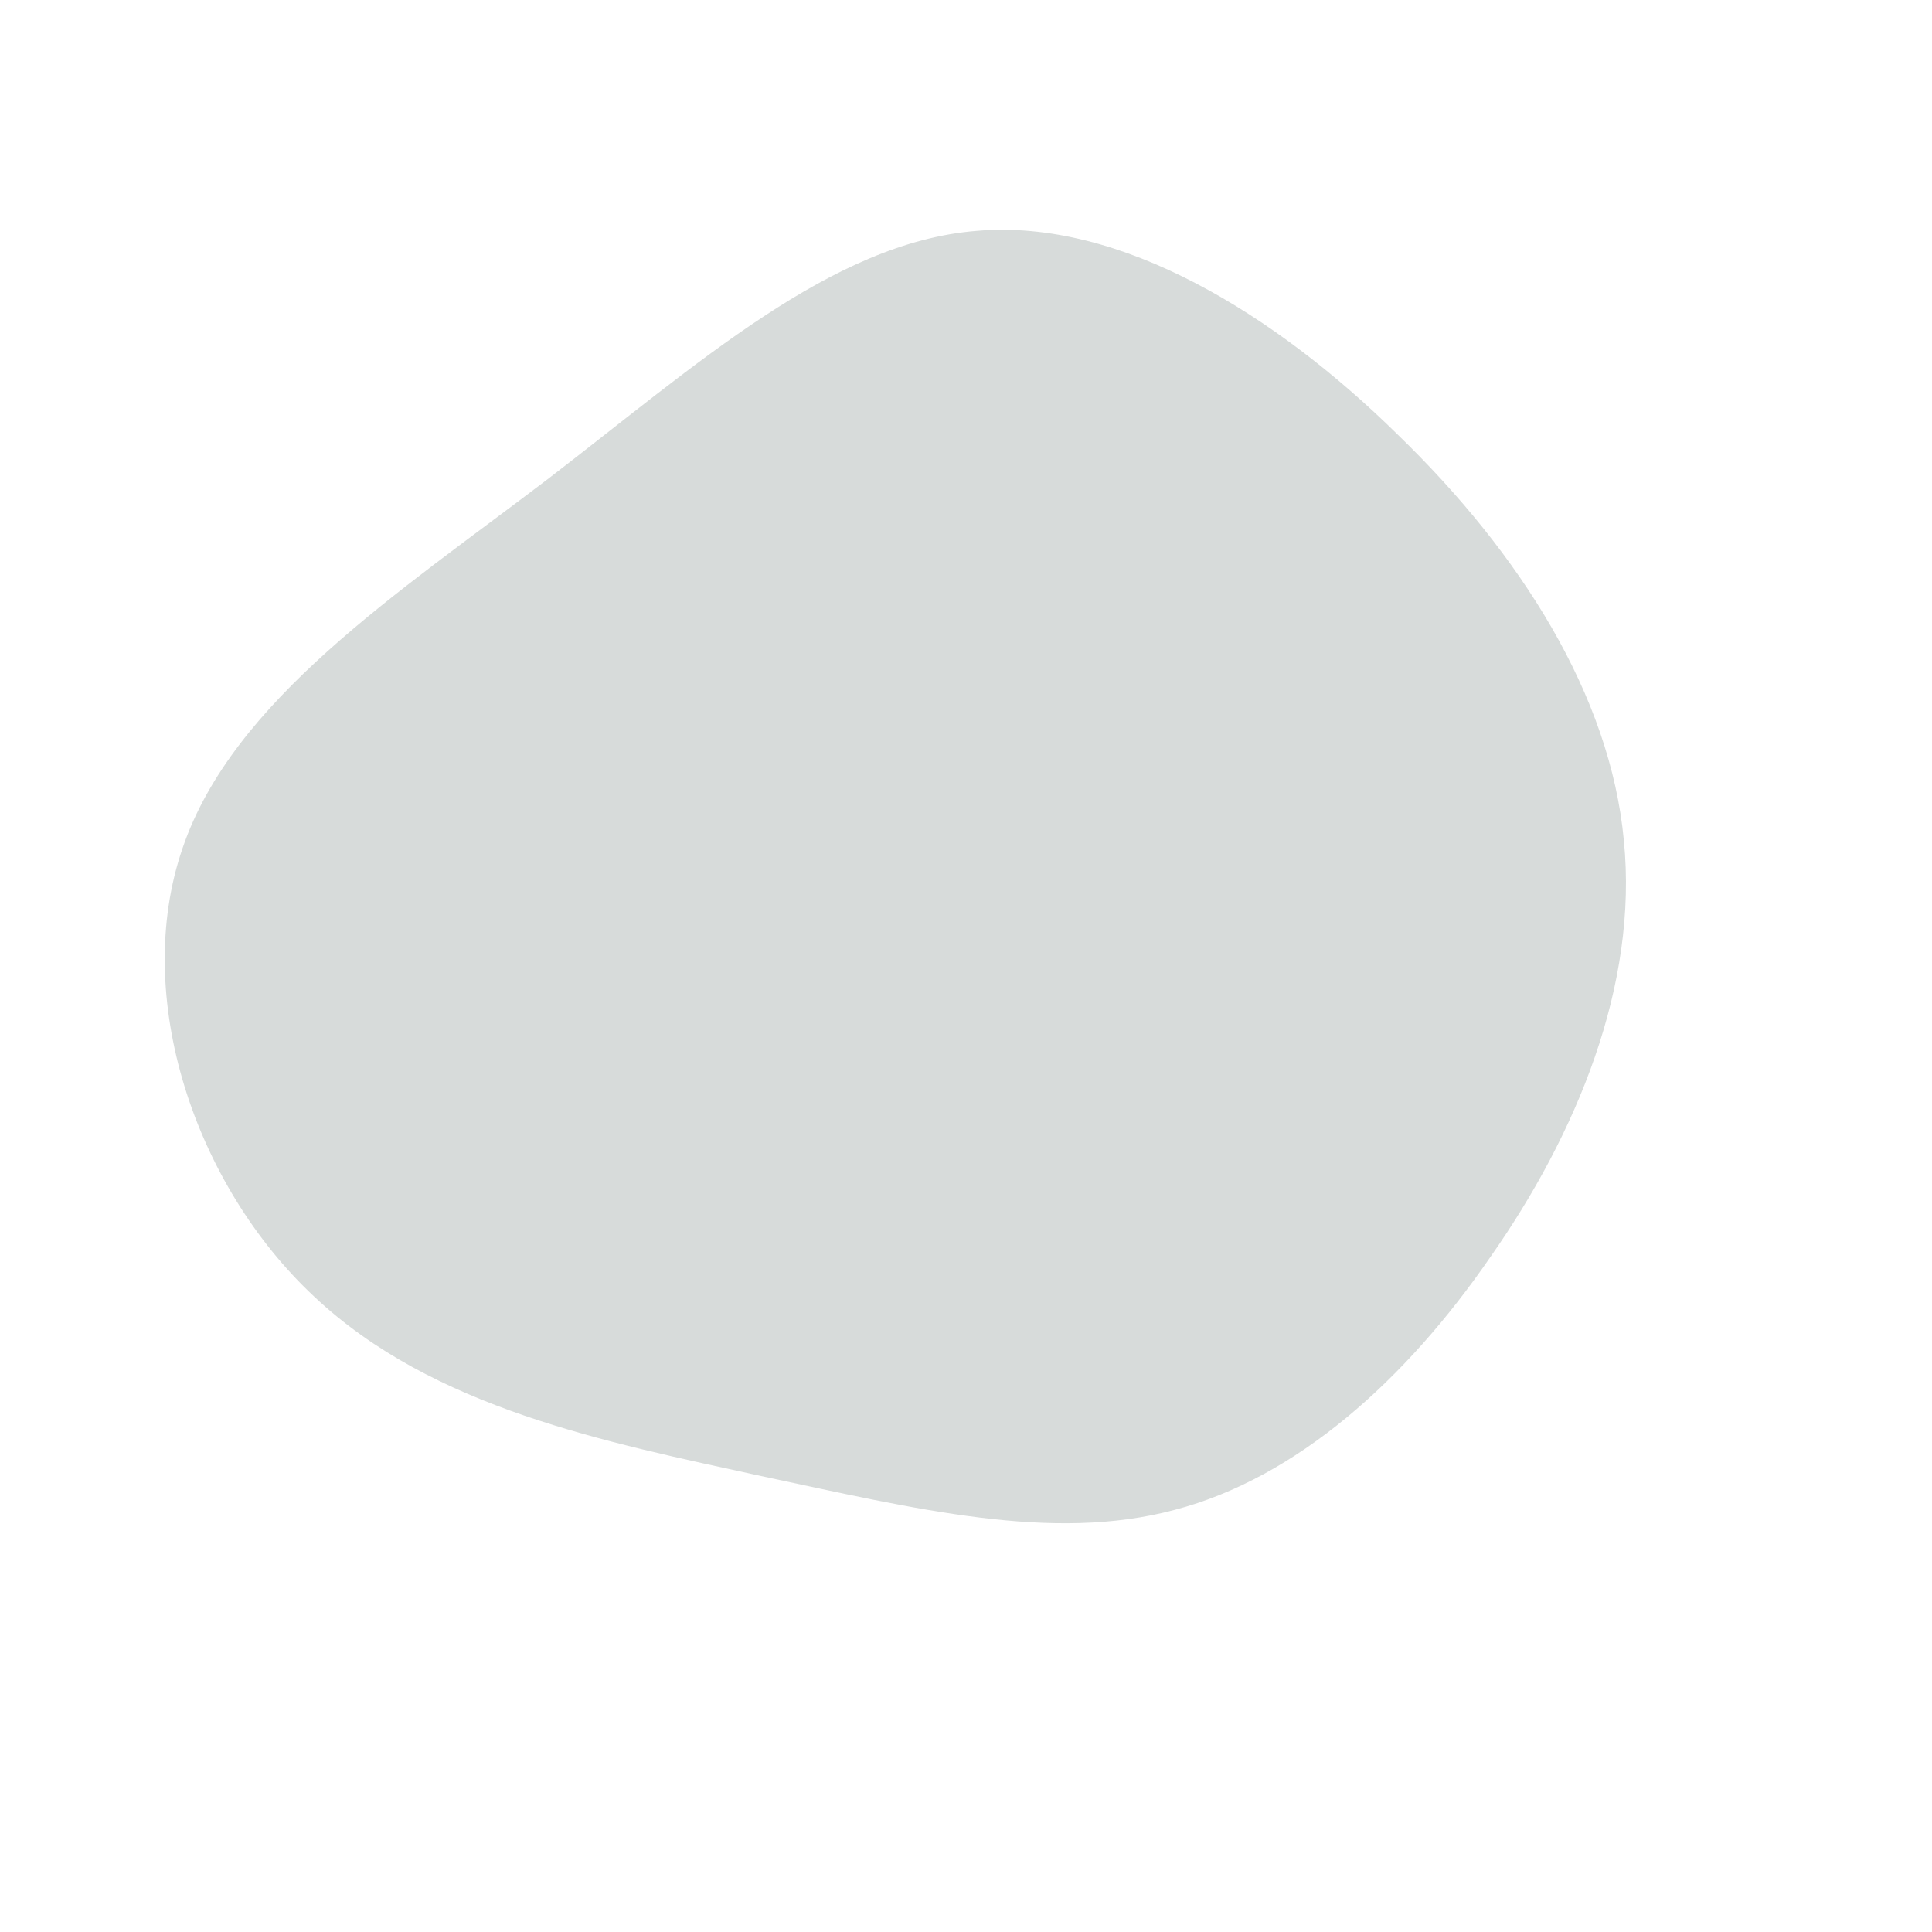 <?xml version="1.0" standalone="no"?>
<svg viewBox="0 0 200 200" xmlns="http://www.w3.org/2000/svg">
  <path fill="#D7DBDA" d="M44.7,-55C57.4,-42.7,66.7,-28,68.1,-13C69.6,2,63.2,17.4,54.3,30.1C45.5,42.9,34.2,53,21.6,56.3C8.9,59.7,-5.2,56.2,-21.2,52.8C-37.2,49.3,-55.2,45.8,-67.5,34.2C-79.8,22.7,-86.4,3.2,-81.1,-12.2C-75.9,-27.5,-58.8,-38.6,-43.3,-50.4C-27.8,-62.3,-13.9,-74.9,1.1,-76.1C16,-77.4,32.1,-67.4,44.7,-55Z" transform="translate(100 100)" />
</svg>
